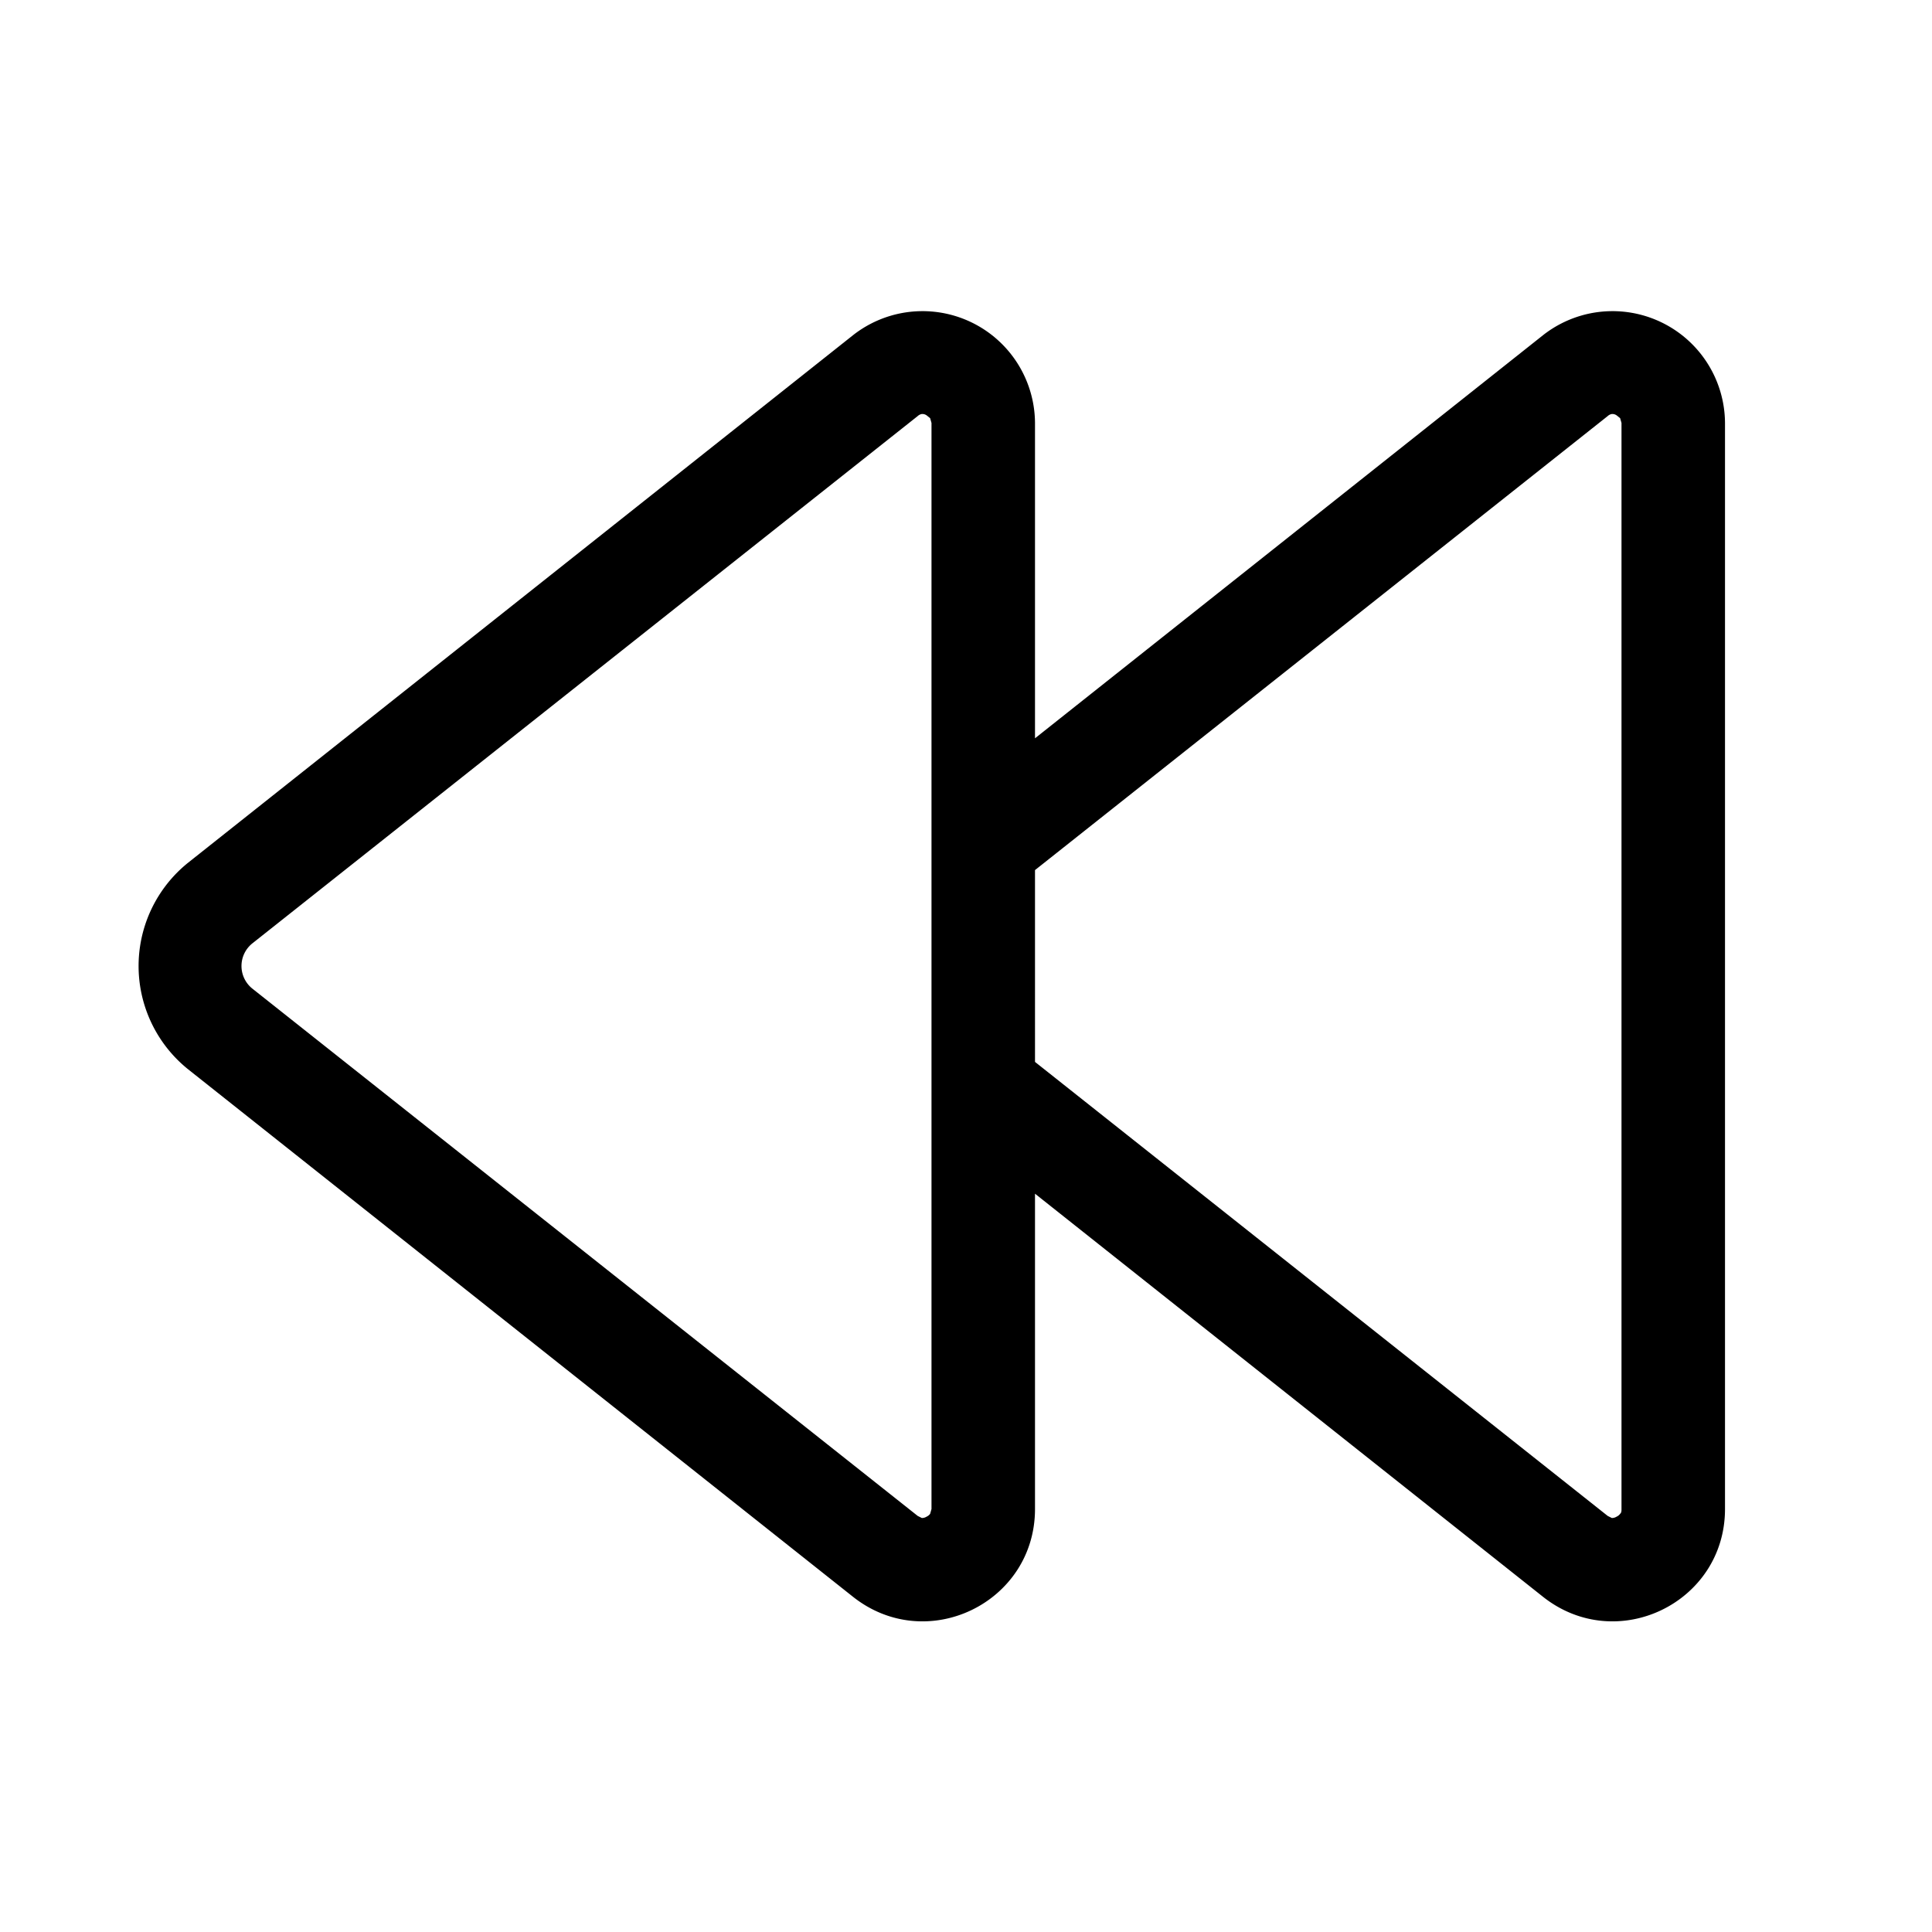 <svg width="28" height="28" viewBox="0 0 28 28" xmlns="http://www.w3.org/2000/svg"><path d="m15 17.3 7.36 5.84c1.07.85 2.64.09 2.64-1.27V6.13a1.63 1.63 0 0 0-2.64-1.27L15 10.7V6.13a1.63 1.63 0 0 0-2.64-1.27L2.73 12.5a1.92 1.92 0 0 0 0 3l9.63 7.64c1.07.85 2.64.09 2.64-1.27V17.3Zm0-4.69 8.3-6.58a.12.12 0 0 1 .06-.03c.02 0 .04 0 .07.02l.05.04.02.07v15.74c0 .03 0 .05-.02.07a.13.13 0 0 1-.05.04.13.13 0 0 1-.07.02l-.06-.03-8.3-6.58V12.6Zm-1.7-6.58a.12.12 0 0 1 .06-.03c.02 0 .04 0 .07.02l.05.04.02.07v15.74l-.02.07a.13.13 0 0 1-.05.04.13.13 0 0 1-.07.02l-.06-.03-9.64-7.64a.42.42 0 0 1 0-.66l9.64-7.64Z"/></svg>